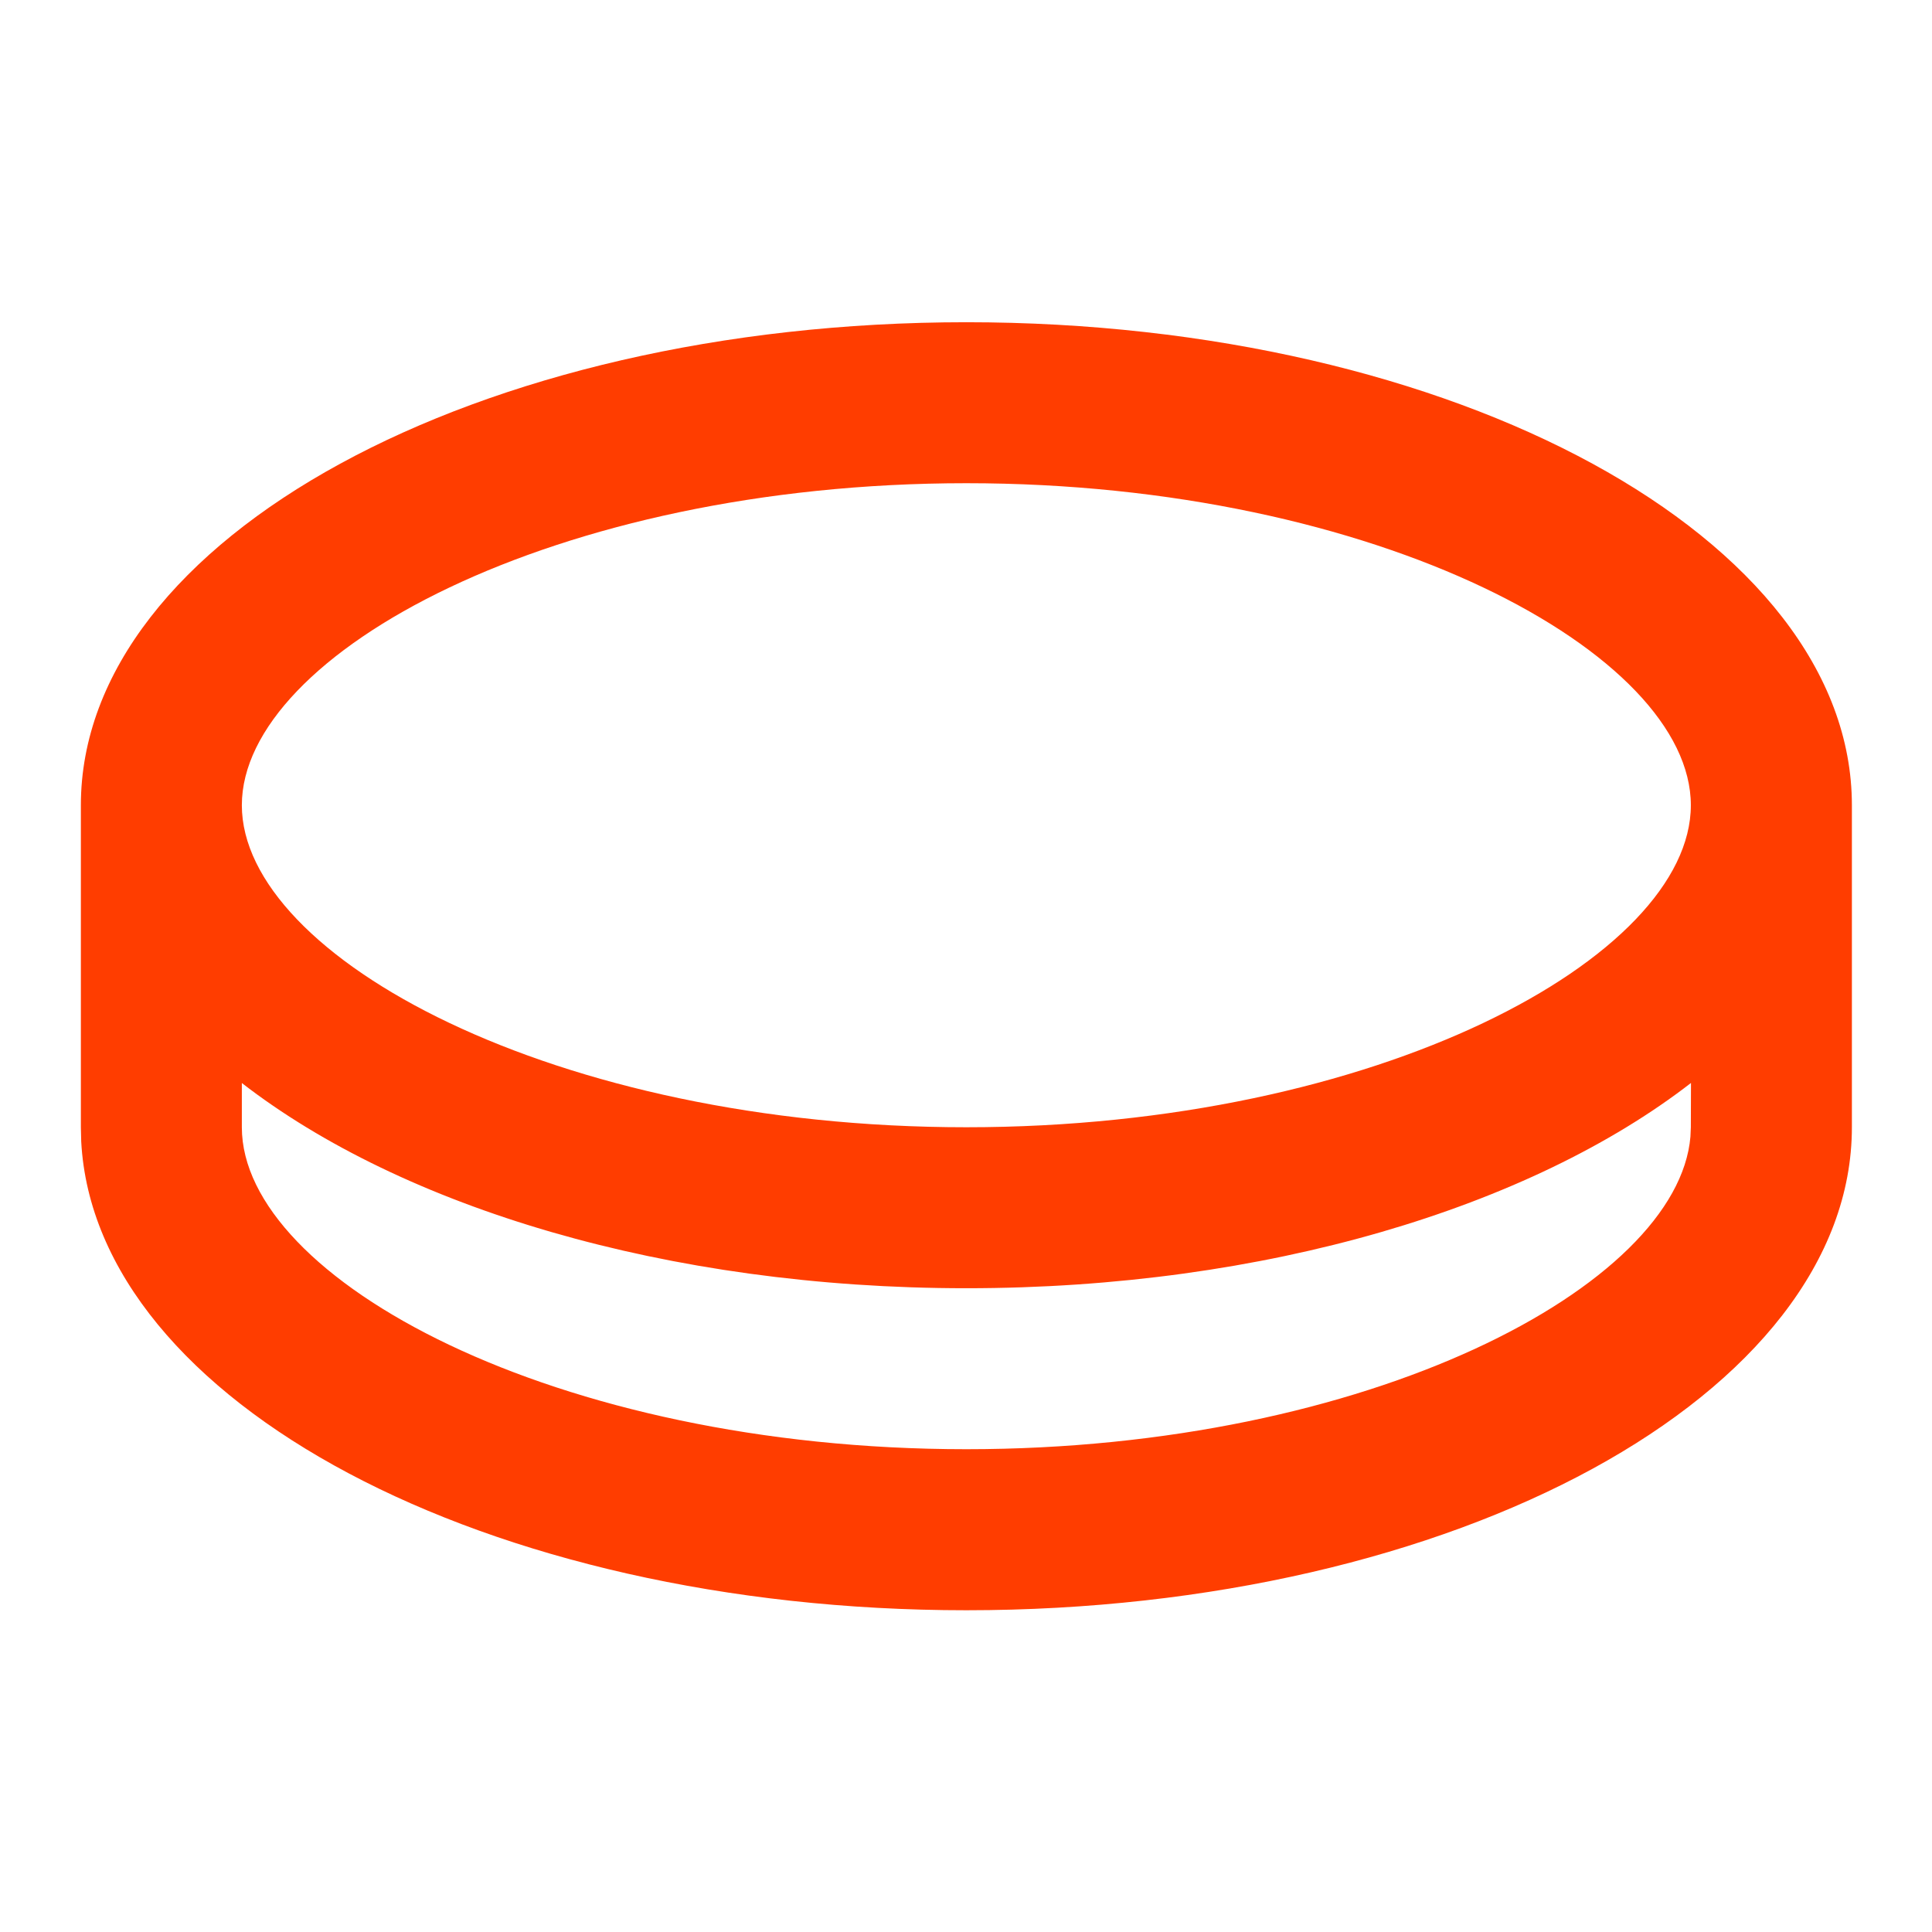 <svg width="28" height="28" viewBox="0 0 28 28" fill="none" xmlns="http://www.w3.org/2000/svg">
<path d="M14.005 4.67C21.093 4.67 26.839 7.804 26.839 11.67V16.337C26.839 20.203 21.093 23.337 14.005 23.337C7.044 23.337 1.378 20.314 1.177 16.543L1.172 16.337V11.67C1.172 7.804 6.918 4.67 14.005 4.67ZM14.005 18.67C9.665 18.67 5.827 17.495 3.505 15.696L3.505 16.337C3.505 18.533 8.035 21.003 14.005 21.003C19.851 21.003 24.316 18.635 24.499 16.474L24.505 16.337L24.507 15.695C22.184 17.494 18.346 18.67 14.005 18.67ZM14.005 7.003C8.035 7.003 3.505 9.474 3.505 11.67C3.505 13.866 8.035 16.337 14.005 16.337C19.976 16.337 24.505 13.866 24.505 11.67C24.505 9.474 19.976 7.003 14.005 7.003Z" fill="#FF3D00"/>
</svg>
